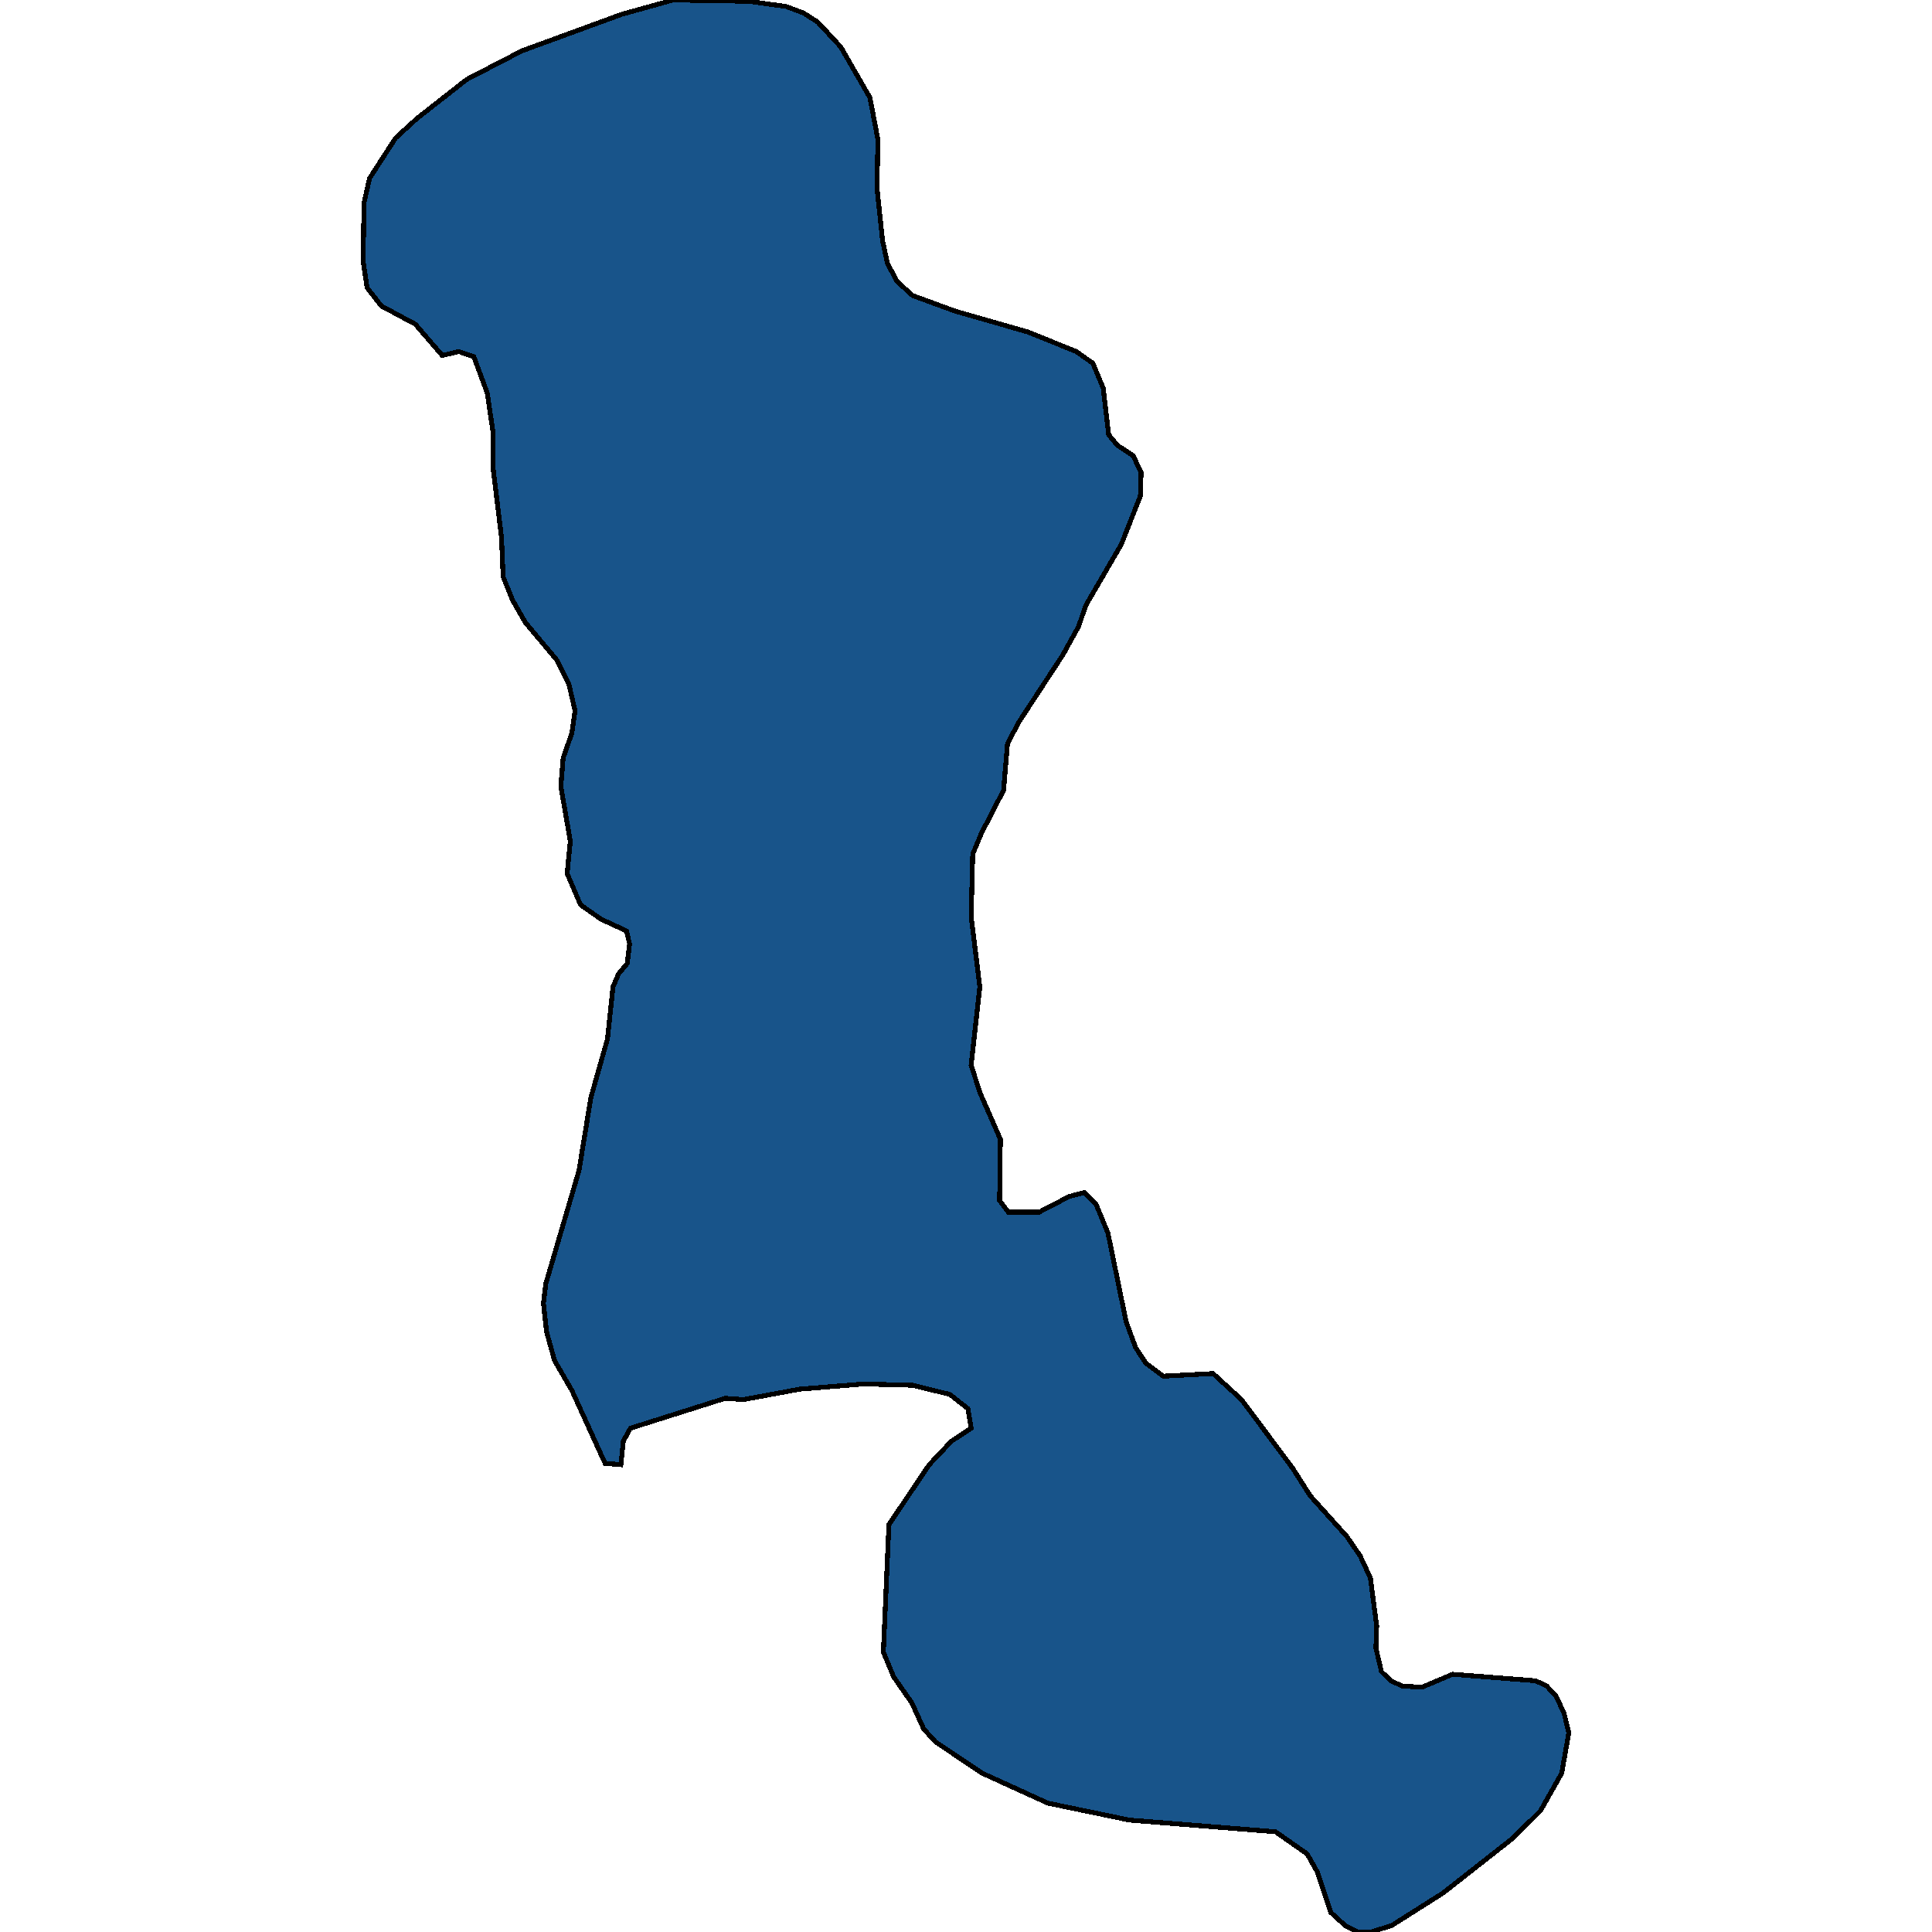 <svg xmlns="http://www.w3.org/2000/svg" width="400" height="400"><path d="M283.887 400h-2.783l-2.619-1.347-2.946-2.695-2.783-8.355-2.127-3.773-6.548-4.581-30.28-2.426-16.86-3.503-13.586-6.199-9.657-6.468-2.455-2.695-2.455-5.39-3.765-5.39-2.128-5.121 1.146-26.412 8.348-12.398 4.583-4.851 4.092-2.696-.655-4.042-3.764-2.965-7.693-1.887-10.149-.27-13.258 1.079-11.621 2.156-3.765-.27-19.642 6.2-1.473 2.695-.49 4.85-3.275-.269-6.874-15.093-3.601-6.199-1.637-5.93-.655-5.929.491-4.043 6.875-23.449 2.455-15.094 3.437-12.129 1.146-10.781 1.146-2.696 1.8-2.156.492-4.043-.655-2.696-5.238-2.426-4.256-2.965-2.782-6.469.654-6.738-1.964-11.321.491-5.93 1.8-5.122.656-4.582-1.31-5.661-2.455-4.852-6.547-7.817-2.62-4.583-1.963-4.852-.328-8.087-1.8-14.826V89.23l-1.146-7.817-2.783-7.548-3.11-1.079-3.437.81-5.565-6.47-7.038-3.775-2.947-3.774-.818-5.391.164-12.131 1.145-5.122 5.402-8.357 4.42-4.044 10.311-8.087 11.458-5.931 20.624-7.549L139.356 0l15.713.27 7.693 1.078 3.601 1.348 2.947 1.887 4.746 5.122 6.057 10.514 1.637 8.627-.164 10.244 1.146 10.783.982 4.582 1.964 3.774 3.274 2.966 8.838 3.235 15.059 4.313 9.985 4.043 3.437 2.427 2.128 5.121 1.145 9.705 1.801 2.156 3.274 2.157 1.636 3.504-.163 4.852-3.929 9.974-7.365 12.67-1.473 4.312-3.274 5.93-9.003 13.748-2.455 4.582-.818 9.704-4.583 8.895-1.8 4.313-.328 12.938 1.8 14.556-1.8 16.172 1.8 5.66 4.256 9.703-.164 12.668 1.801 2.426h6.384l6.22-3.234 3.11-.809 2.455 2.426 2.455 5.93 3.764 18.328 1.965 5.39 2.128 3.234 3.6 2.696 10.312-.54 5.893 5.39 10.64 14.285 3.6 5.66 7.53 8.355 2.782 4.043 2.128 4.582 1.31 9.972-.164 4.581 1.146 4.852 1.964 1.886 2.291 1.078 4.092.27 6.384-2.695 17.186 1.347 2.292 1.078 1.964 2.156 1.637 3.504.982 4.042-1.473 8.355-4.42 7.816-5.728 5.66-14.404 11.318-10.64 6.738Z" style="stroke:#000;fill:#18548a;shape-rendering:crispEdges;stroke-width:1px"/></svg>